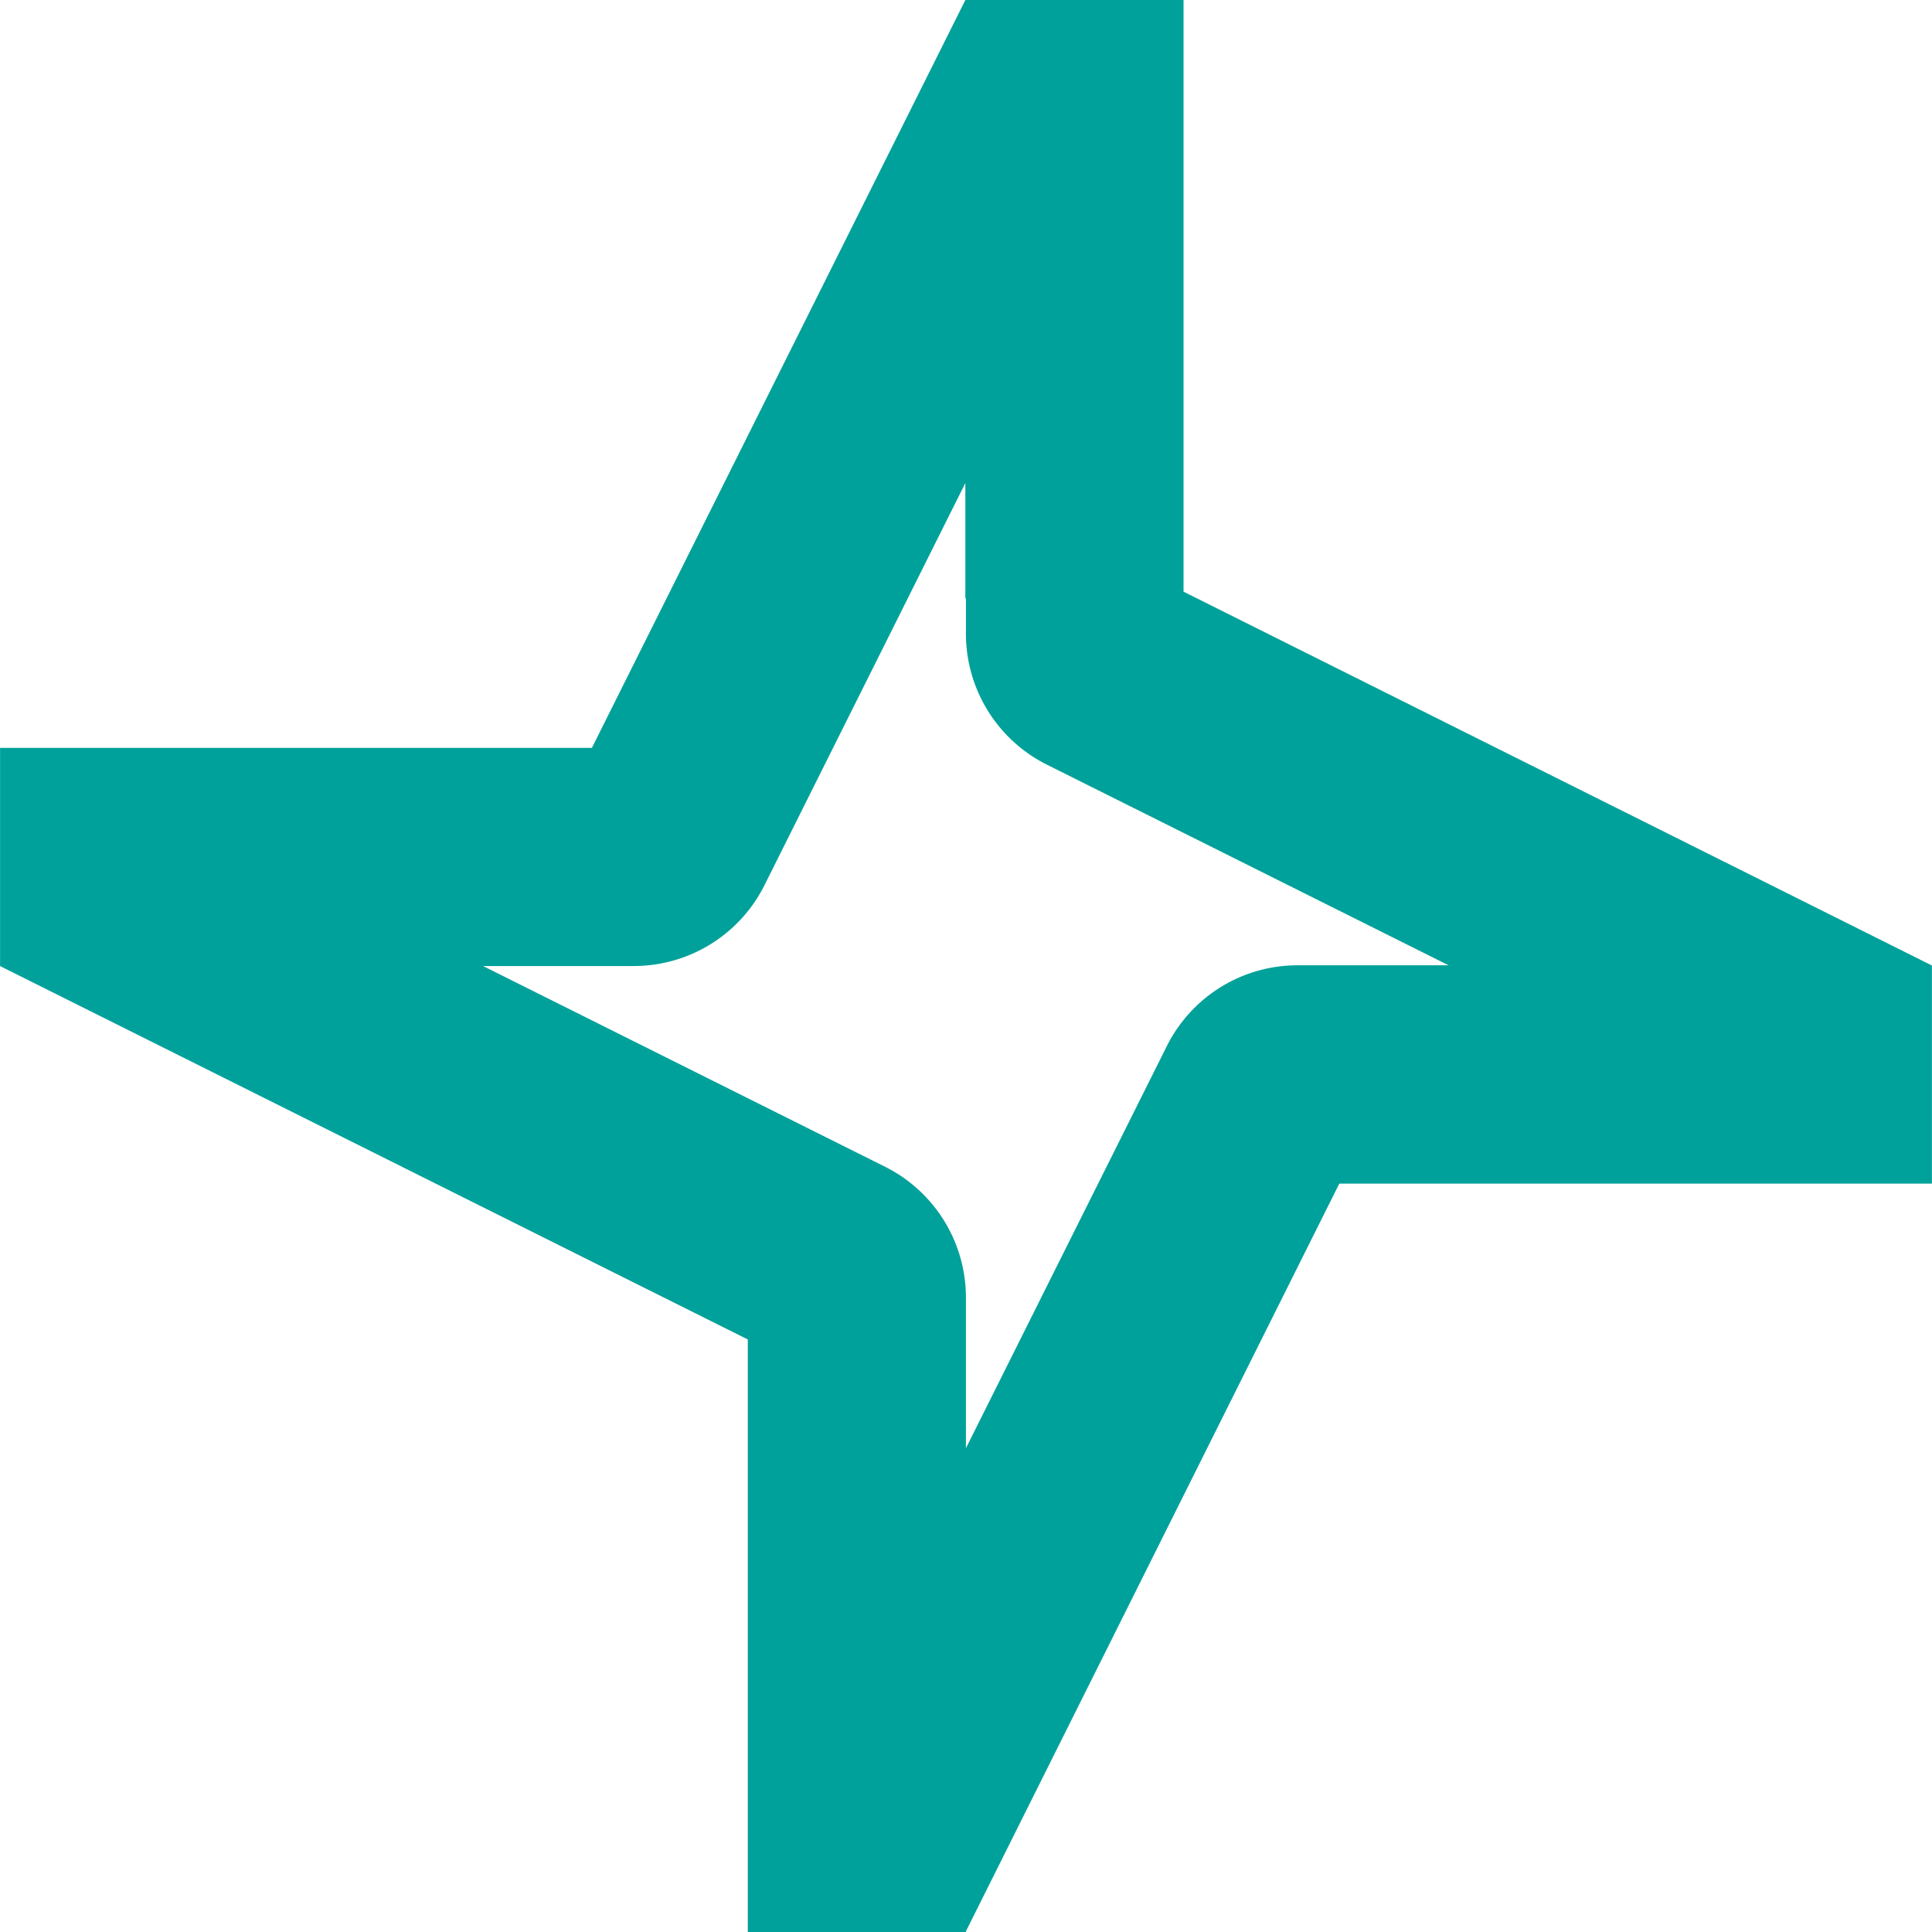 <svg xmlns="http://www.w3.org/2000/svg" width="88.141" height="88.143" viewBox="0 0 88.141 88.143">
  <g id="Groupe_74" data-name="Groupe 74" transform="translate(0.001)">
    <path id="Union_11" data-name="Union 11" d="M-950.815-10327.785v-27.034l-34.108-17.033h-.005v-9.957h27l17.038-34.118v22.036l-9.165,18.348a6.667,6.667,0,0,1-5.963,3.687h-.622v0h-6.253l18.343,9.159a6.672,6.672,0,0,1,3.686,5.963v.764h0v6.111l9.162-18.337a6.665,6.665,0,0,1,5.96-3.694h6.883l0,.006h.026l-18.345-9.163a6.679,6.679,0,0,1-3.686-5.968v-1.62h-.026v-27.3h9.954v27l34.137,17.052h.005v9.954h-27.036l-17.032,34.105v.036Zm-34.116-44.072h0Z" transform="translate(984.93 10415.928)" fill="#00a19a"/>
  </g>
</svg>
